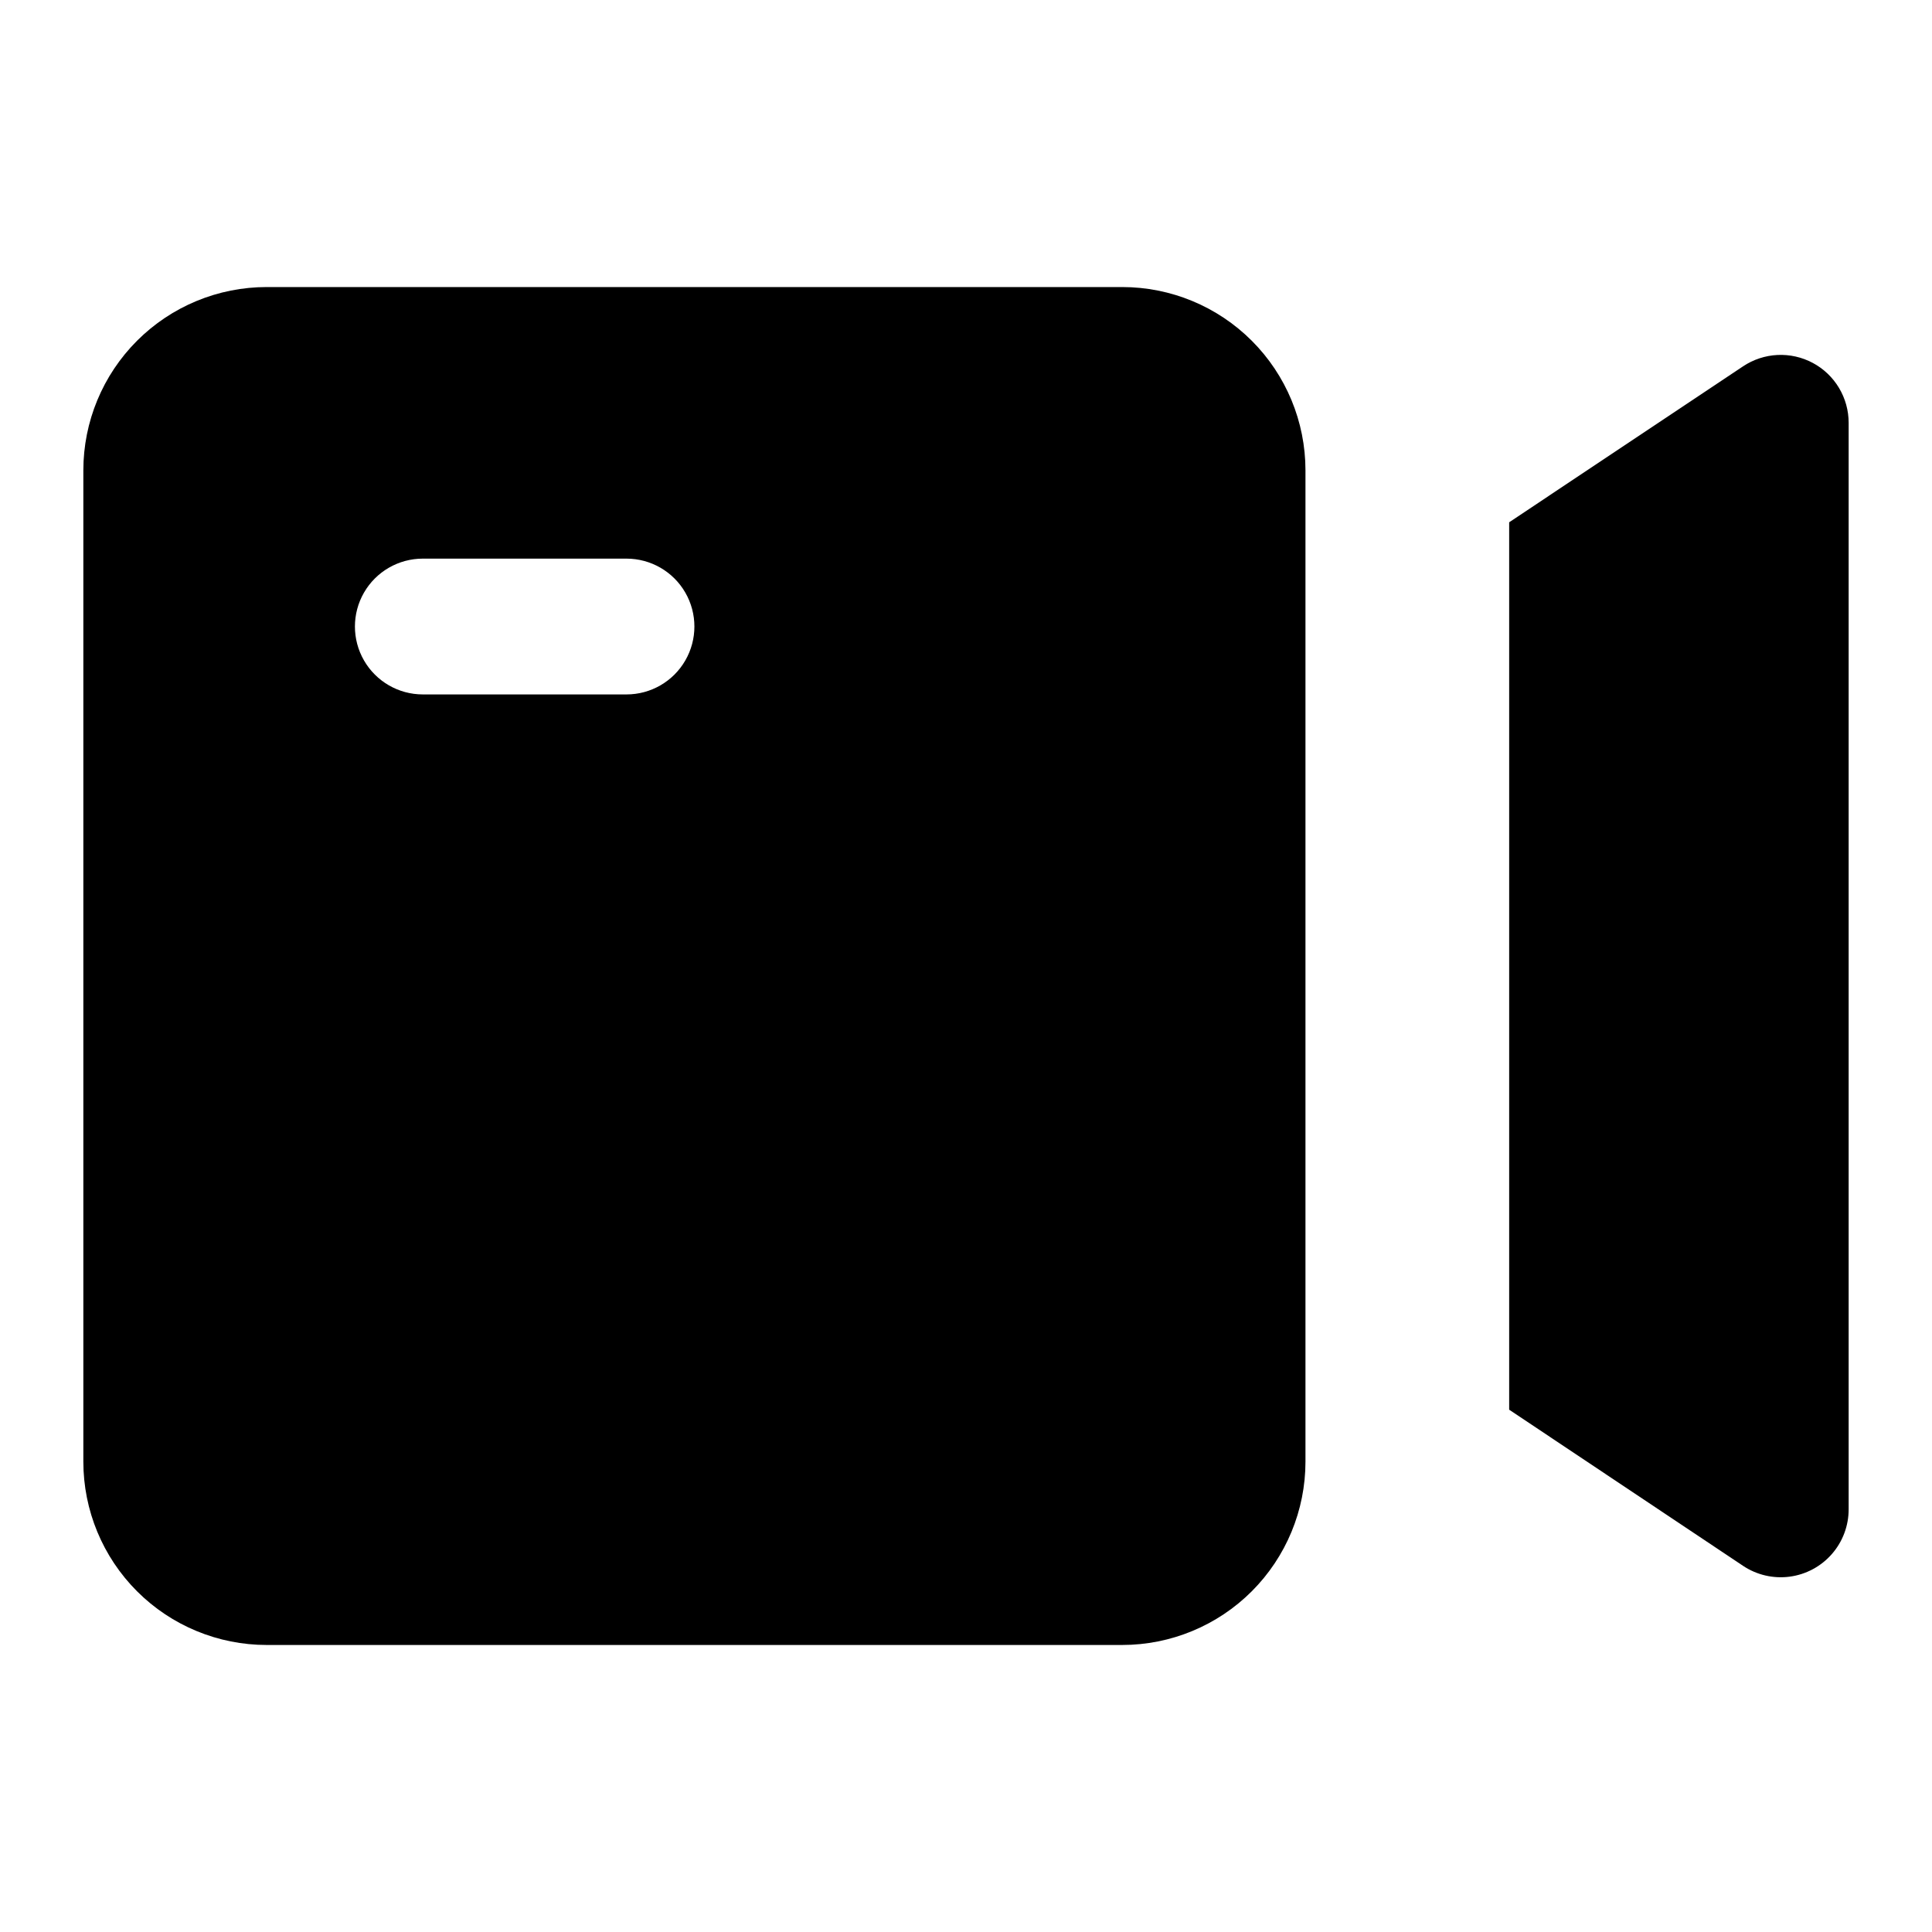<?xml version="1.0" encoding="UTF-8"?>
<!-- Uploaded to: ICON Repo, www.svgrepo.com, Generator: ICON Repo Mixer Tools -->
<svg fill="#000000" width="800px" height="800px" version="1.1" viewBox="144 144 512 512" xmlns="http://www.w3.org/2000/svg">
 <g>
  <path d="m441.38 220.07h-226.71c-12.883 0-25.242 5.117-34.352 14.23-9.109 9.109-14.23 21.465-14.23 34.352v262.7c0 12.887 5.121 25.242 14.23 34.355 9.109 9.109 21.469 14.227 34.352 14.227h226.71c12.883 0 25.242-5.117 34.352-14.227 9.113-9.113 14.23-21.469 14.23-34.355v-262.7c0-12.887-5.117-25.242-14.23-34.352-9.109-9.113-21.469-14.23-34.352-14.23zm-131.35 107.96h-53.977c-6.43 0-12.371-3.43-15.586-9-3.211-5.566-3.211-12.426 0-17.992 3.215-5.566 9.156-8.996 15.586-8.996h53.977c6.43 0 12.371 3.43 15.582 8.996 3.215 5.566 3.215 12.426 0 17.992-3.211 5.57-9.152 9-15.582 9z"/>
  <path d="m624.41 240.18c-2.875-1.539-6.109-2.266-9.363-2.109-3.254 0.16-6.406 1.199-9.117 3.008l-61.984 41.332v235.17l61.988 41.383h-0.004c3.637 2.426 8.031 3.445 12.363 2.867 4.332-0.578 8.305-2.711 11.18-6.004s4.453-7.516 4.438-11.887v-287.89c0-3.258-0.883-6.457-2.555-9.25-1.672-2.797-4.074-5.086-6.945-6.621z"/>
 </g>
</svg>